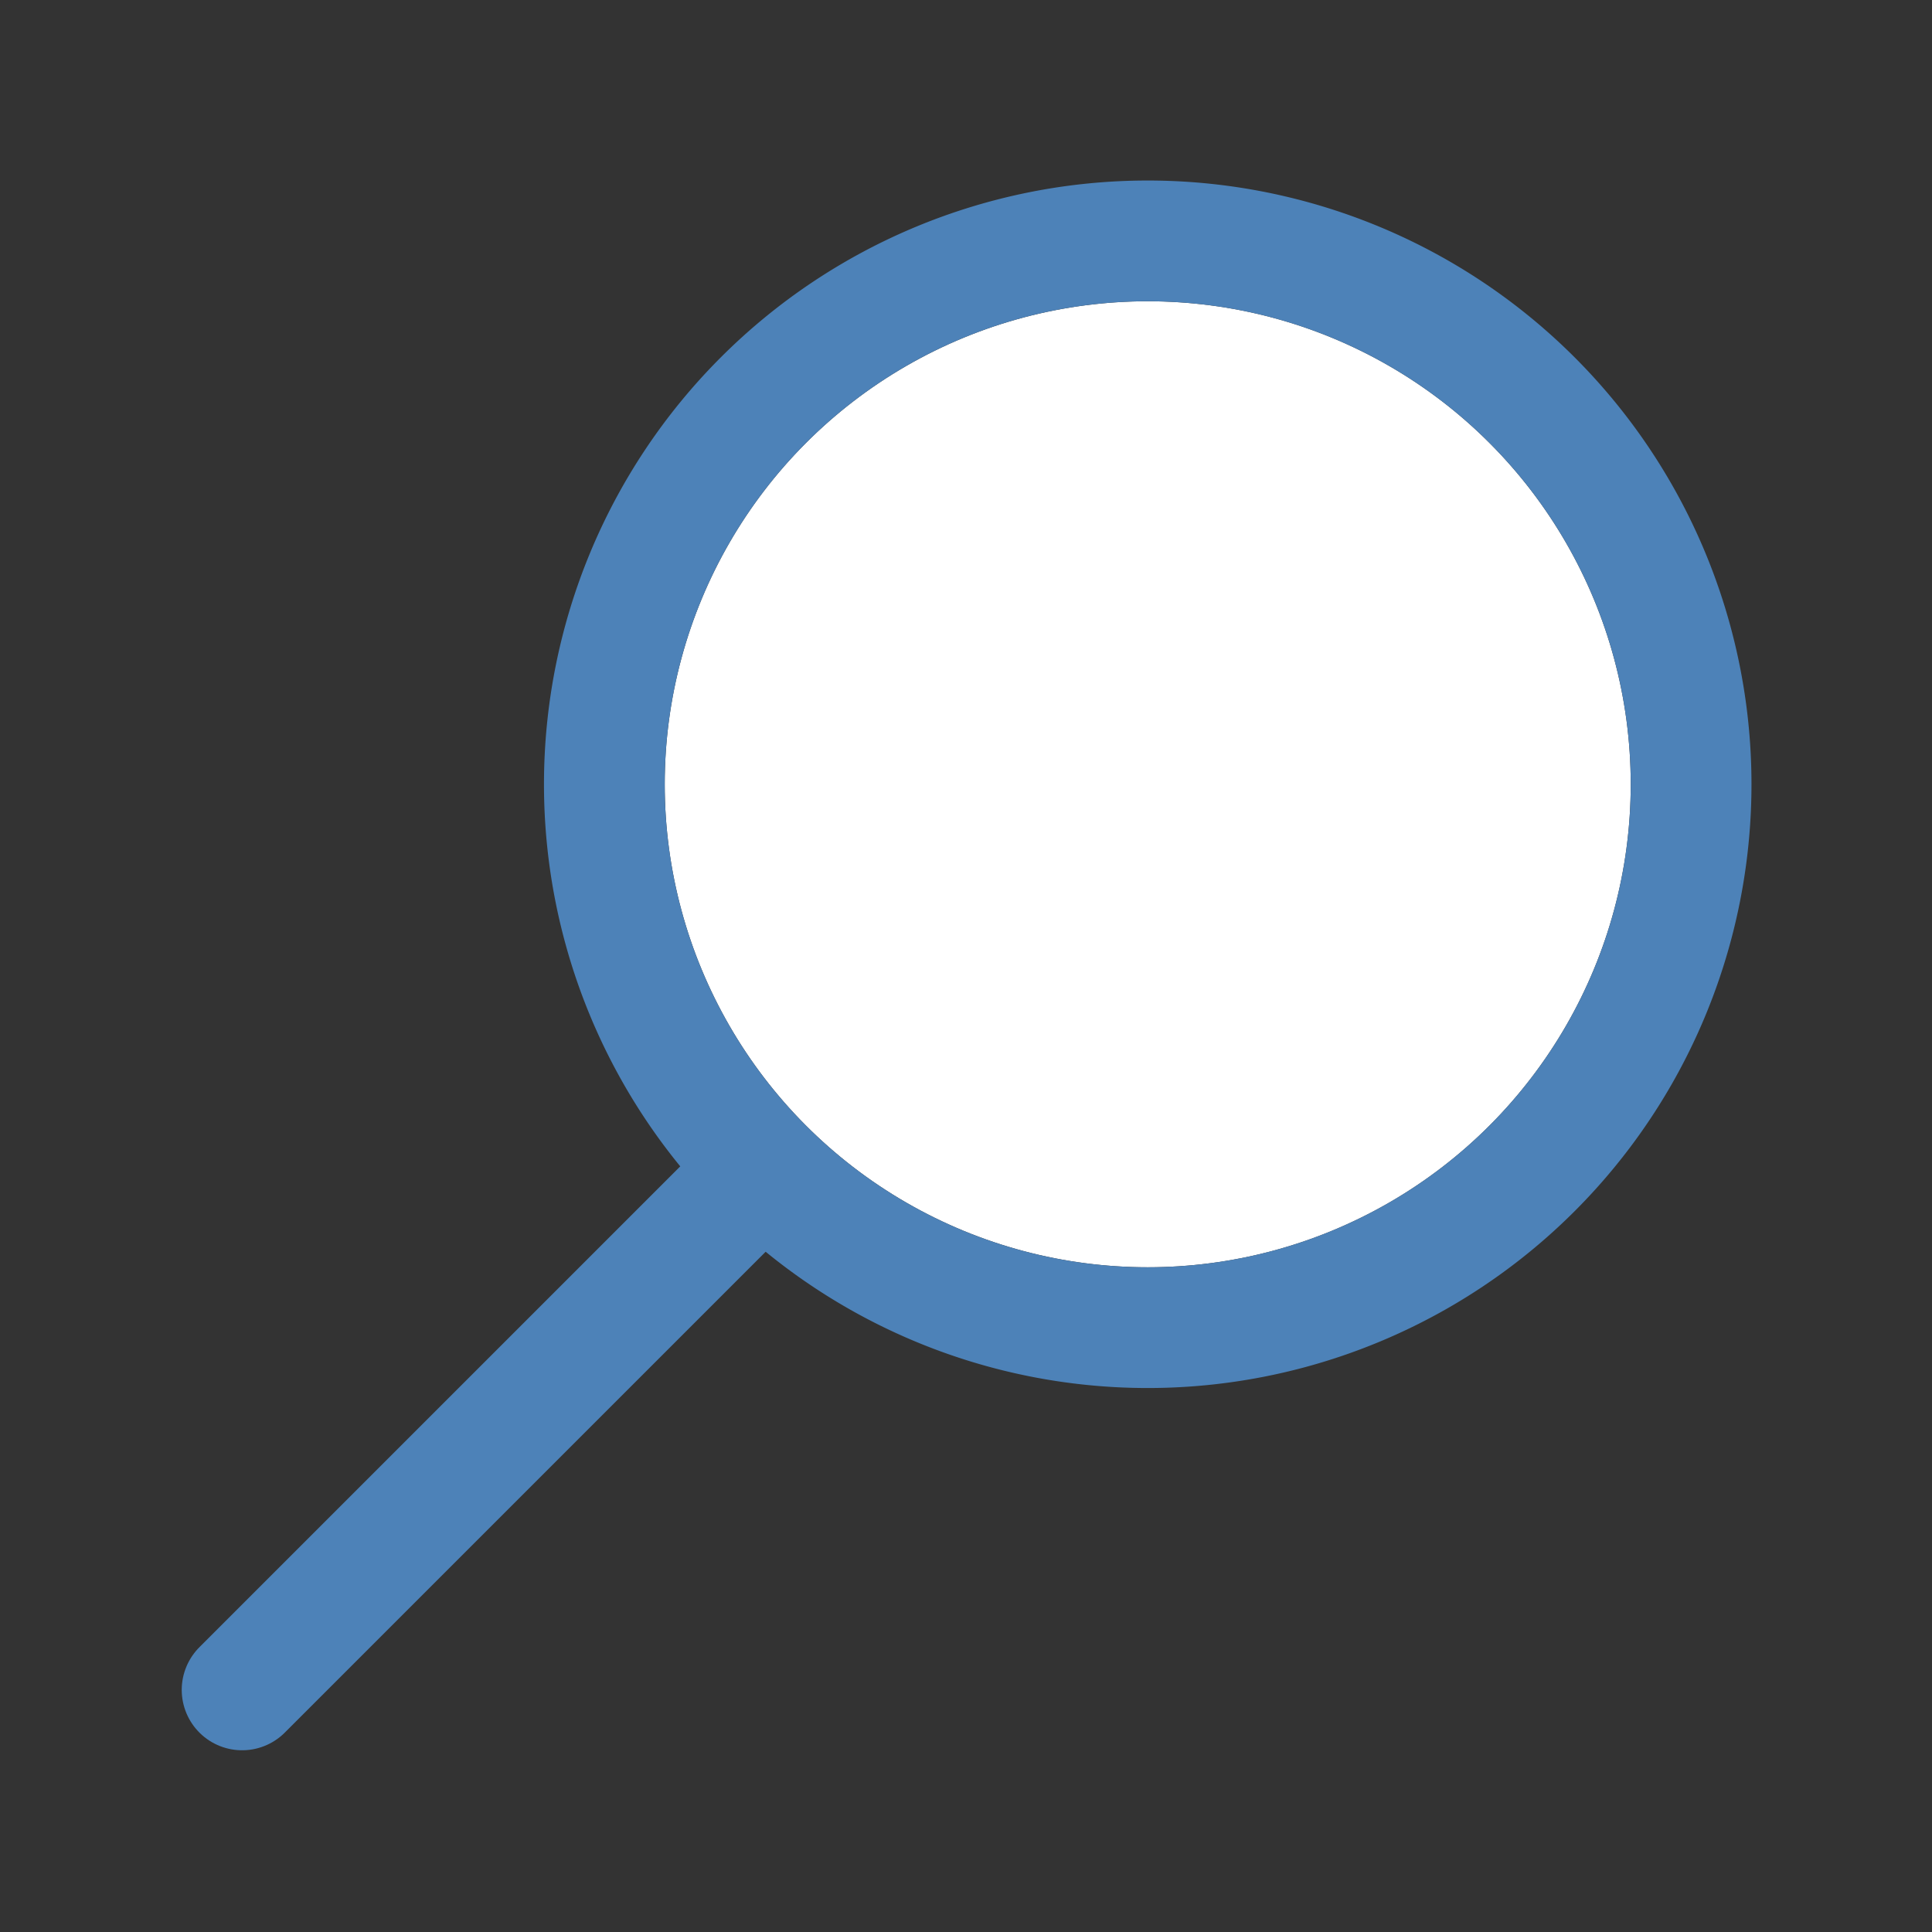 <svg viewBox="0 0 32 32" xmlns="http://www.w3.org/2000/svg"><rect x="0" y="0" width="32" height="32" fill="#333333" stroke="none"/><circle cx="-19.01" cy="12.99" fill="#fff" r="8" transform="scale(-1 1)"/><path d="m19.01 2.99a10 10 0 0 1 10 10 10 10 0 0 1 -10 10 10 10 0 0 1 -10-10 10 10 0 0 1 10-10zm0 2a8 8 0 0 0 -8 8 8 8 0 0 0 8 8 8 8 0 0 0 8-8 8 8 0 0 0 -8-8z" fill="#4d82b8"/><path d="m4.01 27.99 8-8" fill="none" stroke="#4d82b8" stroke-linecap="round" stroke-width="2"/></svg>